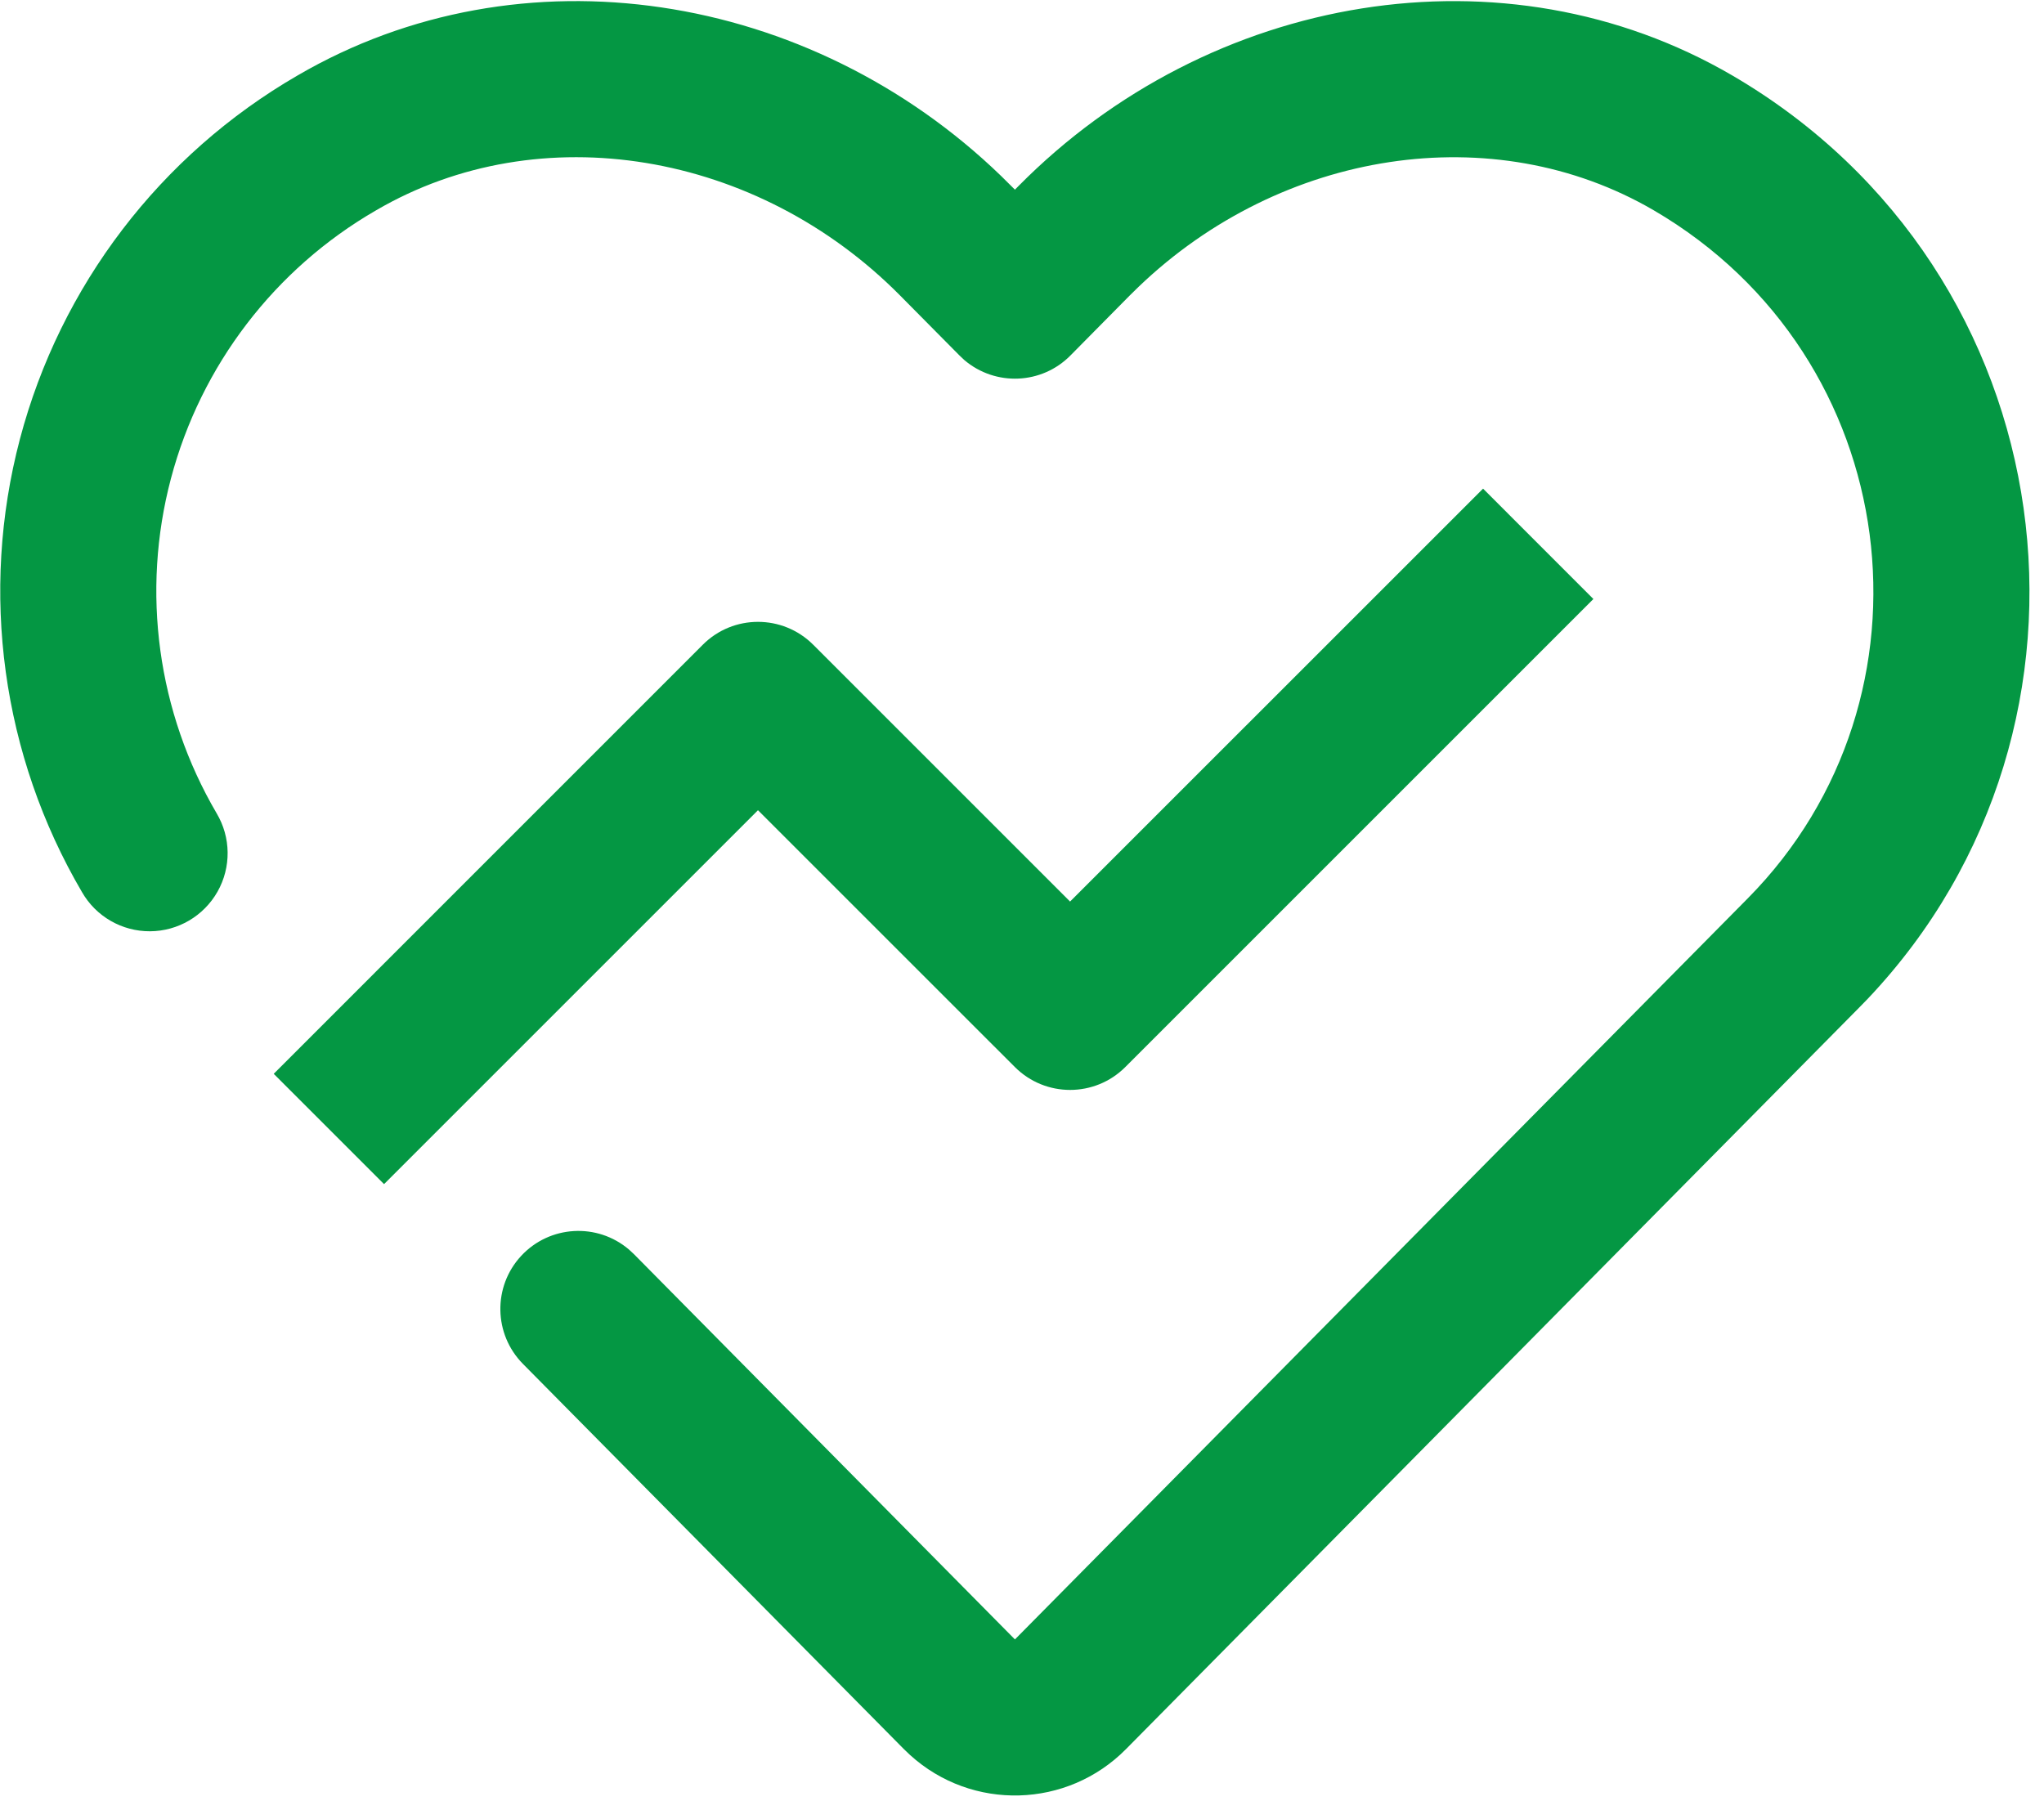 <?xml version="1.0" encoding="UTF-8"?>
<svg width="35px" height="31px" viewBox="0 0 35 31" version="1.1" xmlns="http://www.w3.org/2000/svg" xmlns:xlink="http://www.w3.org/1999/xlink">
    <!-- Generator: Sketch 63.1 (92452) - https://sketch.com -->
    <title>康复医学科二病区</title>
    <desc>Created with Sketch.</desc>
    <g id="页面-1" stroke="none" stroke-width="1" fill="none" fill-rule="evenodd">
        <g id="康复医学科二病区" fill="#049743" fill-rule="nonzero">
            <path d="M17.379,3.248 L17.441,3.185 C20.717,-0.128 25.768,-0.98 29.664,1.293 C35.425,4.656 36.427,12.415 31.982,17.104 L31.83,17.26 L19.281,29.953 C18.275,30.971 16.645,31.017 15.584,30.055 L15.477,29.953 L8.955,23.357 C8.451,22.848 8.437,22.032 8.924,21.507 C9.411,20.982 10.226,20.934 10.771,21.399 L10.856,21.478 L17.379,28.075 L29.929,15.383 C33.33,11.942 32.624,6.115 28.317,3.601 C25.569,1.998 21.941,2.567 19.496,4.912 L19.341,5.064 L18.329,6.088 C17.838,6.585 17.047,6.619 16.514,6.167 L16.43,6.088 L15.416,5.064 C12.971,2.591 9.246,1.963 6.441,3.601 C4.705,4.603 3.44,6.257 2.927,8.195 C2.414,10.134 2.696,12.197 3.709,13.927 C3.955,14.339 3.961,14.851 3.725,15.269 C3.489,15.686 3.048,15.946 2.568,15.948 C2.088,15.95 1.644,15.695 1.405,15.279 C0.032,12.937 -0.351,10.144 0.341,7.519 C1.034,4.894 2.744,2.653 5.094,1.293 C8.922,-0.941 13.867,-0.157 17.145,3.016 L17.379,3.248 L17.379,3.248 Z" id="路径"></path>
            <path d="M25.395,8.368 L27.284,10.258 L19.268,18.274 C18.746,18.795 17.901,18.795 17.379,18.274 L12.979,13.875 L6.576,20.278 L4.687,18.389 L12.035,11.04 C12.556,10.519 13.402,10.519 13.924,11.04 L18.323,15.439 L25.395,8.368 Z" id="路径"></path>
        </g>
    </g>
</svg>